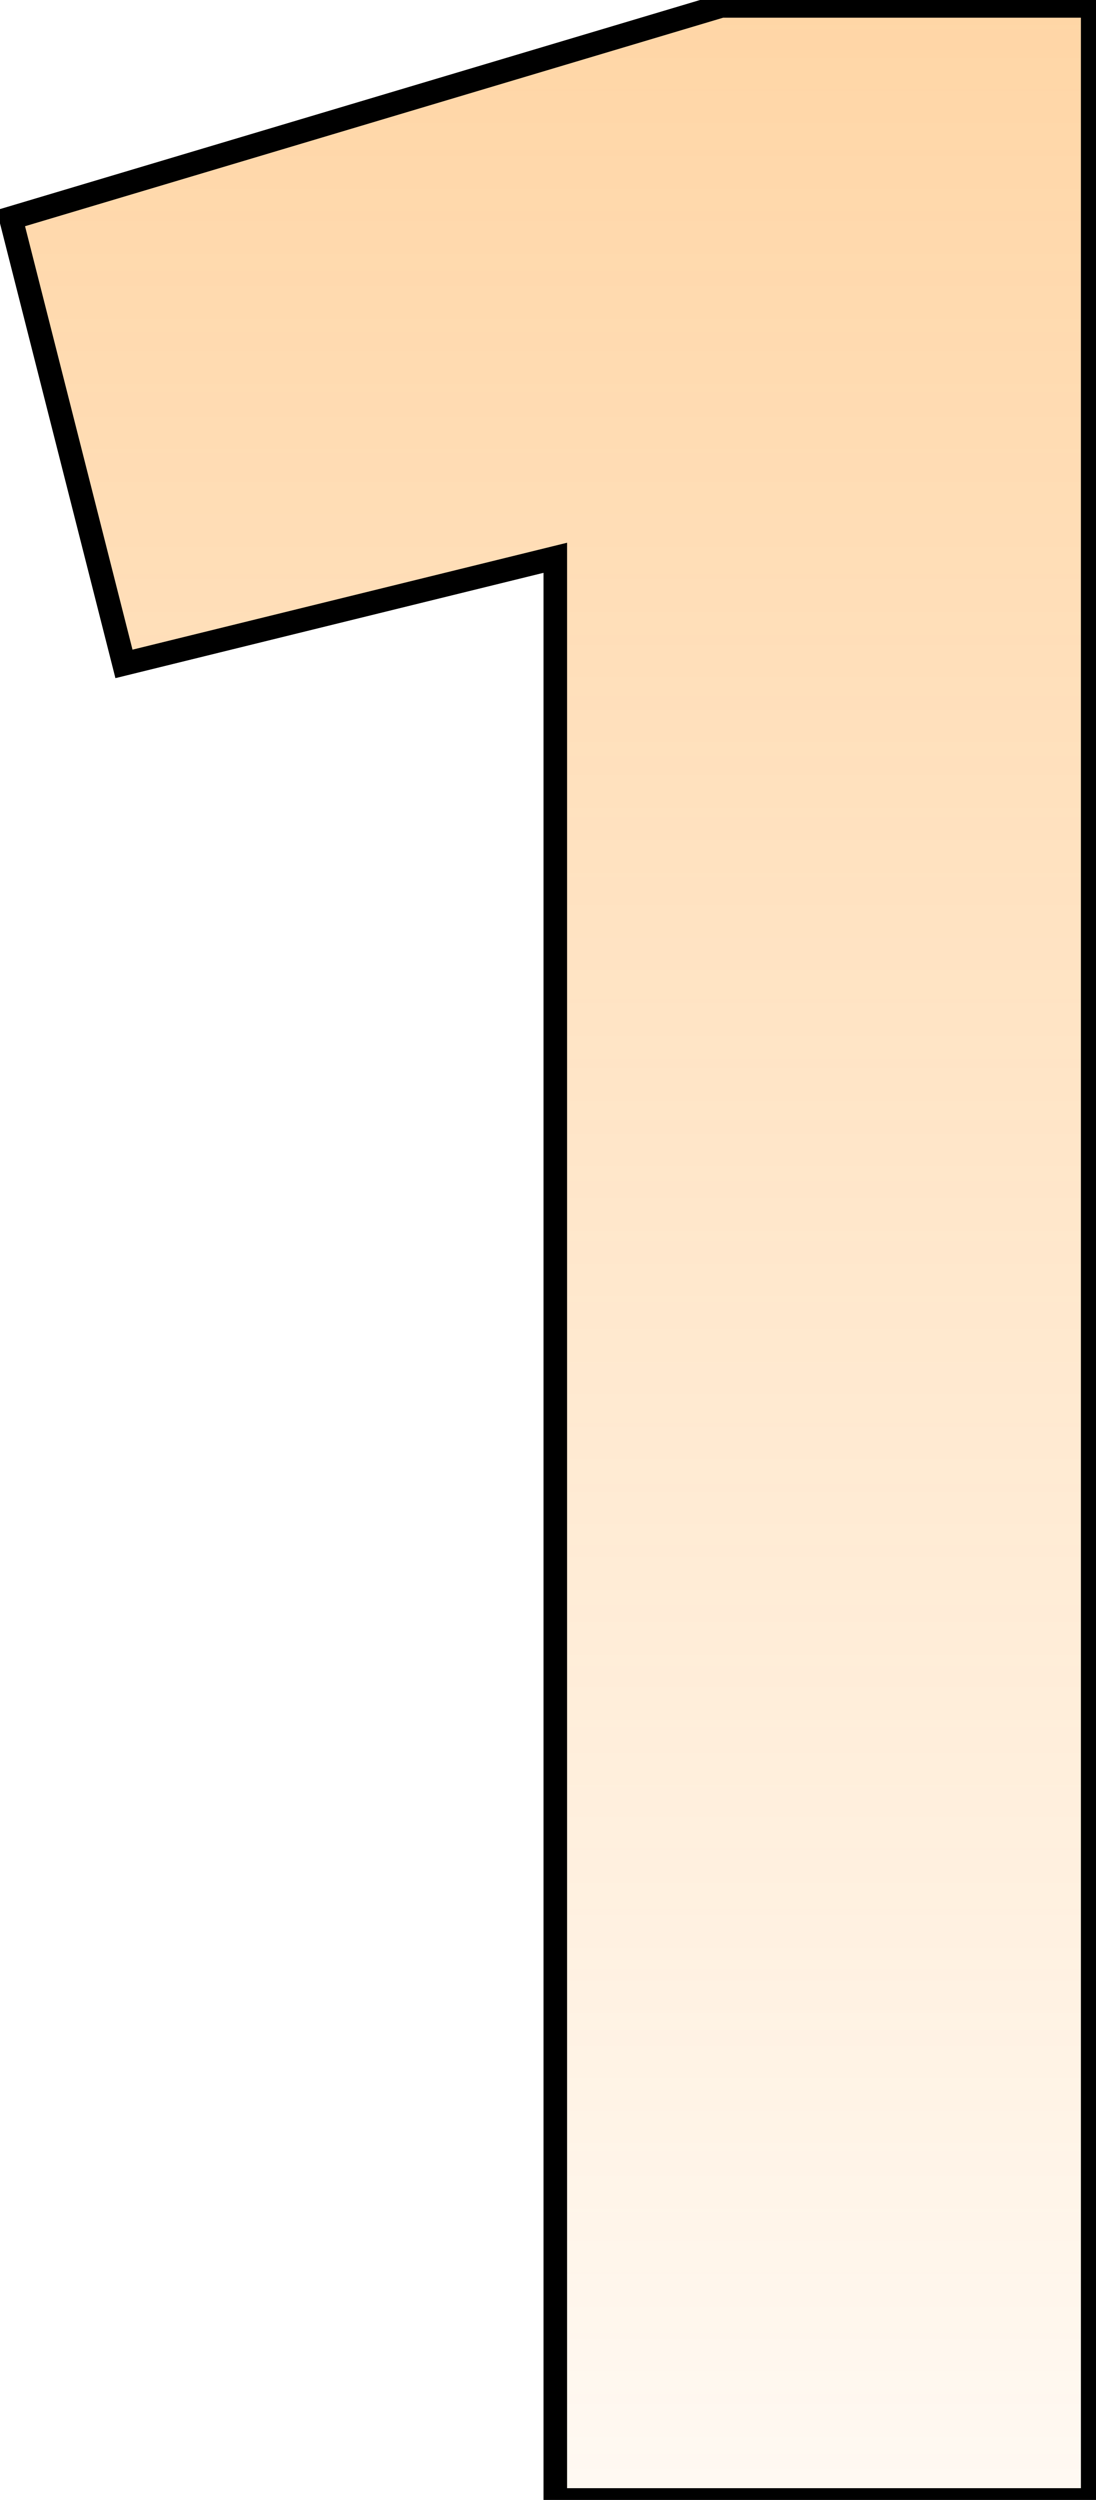 <?xml version="1.0" encoding="UTF-8"?> <svg xmlns="http://www.w3.org/2000/svg" width="93" height="212" viewBox="0 0 93 212" fill="none"><mask id="path-1-outside-1_183_270" maskUnits="userSpaceOnUse" x="-1" y="-1" width="95" height="214" fill="black"><rect fill="white" x="-1" y="-1" width="95" height="214"></rect><path d="M47.119 212V47.3L10.519 56.3L0.919 18.5L61.219 0.5H92.719V212H47.119Z"></path></mask><path d="M47.119 212V47.3L10.519 56.3L0.919 18.5L61.219 0.5H92.719V212H47.119Z" fill="url(#paint0_linear_183_270)" fill-opacity="0.37"></path><path d="M47.119 212H46.119V213H47.119V212ZM47.119 47.3H48.119V46.024L46.88 46.329L47.119 47.3ZM10.519 56.3L9.55 56.546L9.794 57.508L10.758 57.271L10.519 56.3ZM0.919 18.5L0.633 17.542L-0.287 17.816L-0.05 18.746L0.919 18.5ZM61.219 0.5V-0.5H61.073L60.933 -0.458L61.219 0.5ZM92.719 0.5H93.719V-0.5H92.719V0.5ZM92.719 212V213H93.719V212H92.719ZM48.119 212V47.3H46.119V212H48.119ZM46.88 46.329L10.28 55.329L10.758 57.271L47.358 48.271L46.88 46.329ZM11.488 56.054L1.888 18.254L-0.05 18.746L9.55 56.546L11.488 56.054ZM1.205 19.458L61.505 1.458L60.933 -0.458L0.633 17.542L1.205 19.458ZM61.219 1.5H92.719V-0.5H61.219V1.5ZM91.719 0.5V212H93.719V0.5H91.719ZM92.719 211H47.119V213H92.719V211Z" fill="black" mask="url(#path-1-outside-1_183_270)"></path><defs><linearGradient id="paint0_linear_183_270" x1="57" y1="-14" x2="57" y2="302" gradientUnits="userSpaceOnUse"><stop stop-color="#FF8900"></stop><stop offset="0.825" stop-color="#FF8900" stop-opacity="0"></stop></linearGradient></defs></svg> 